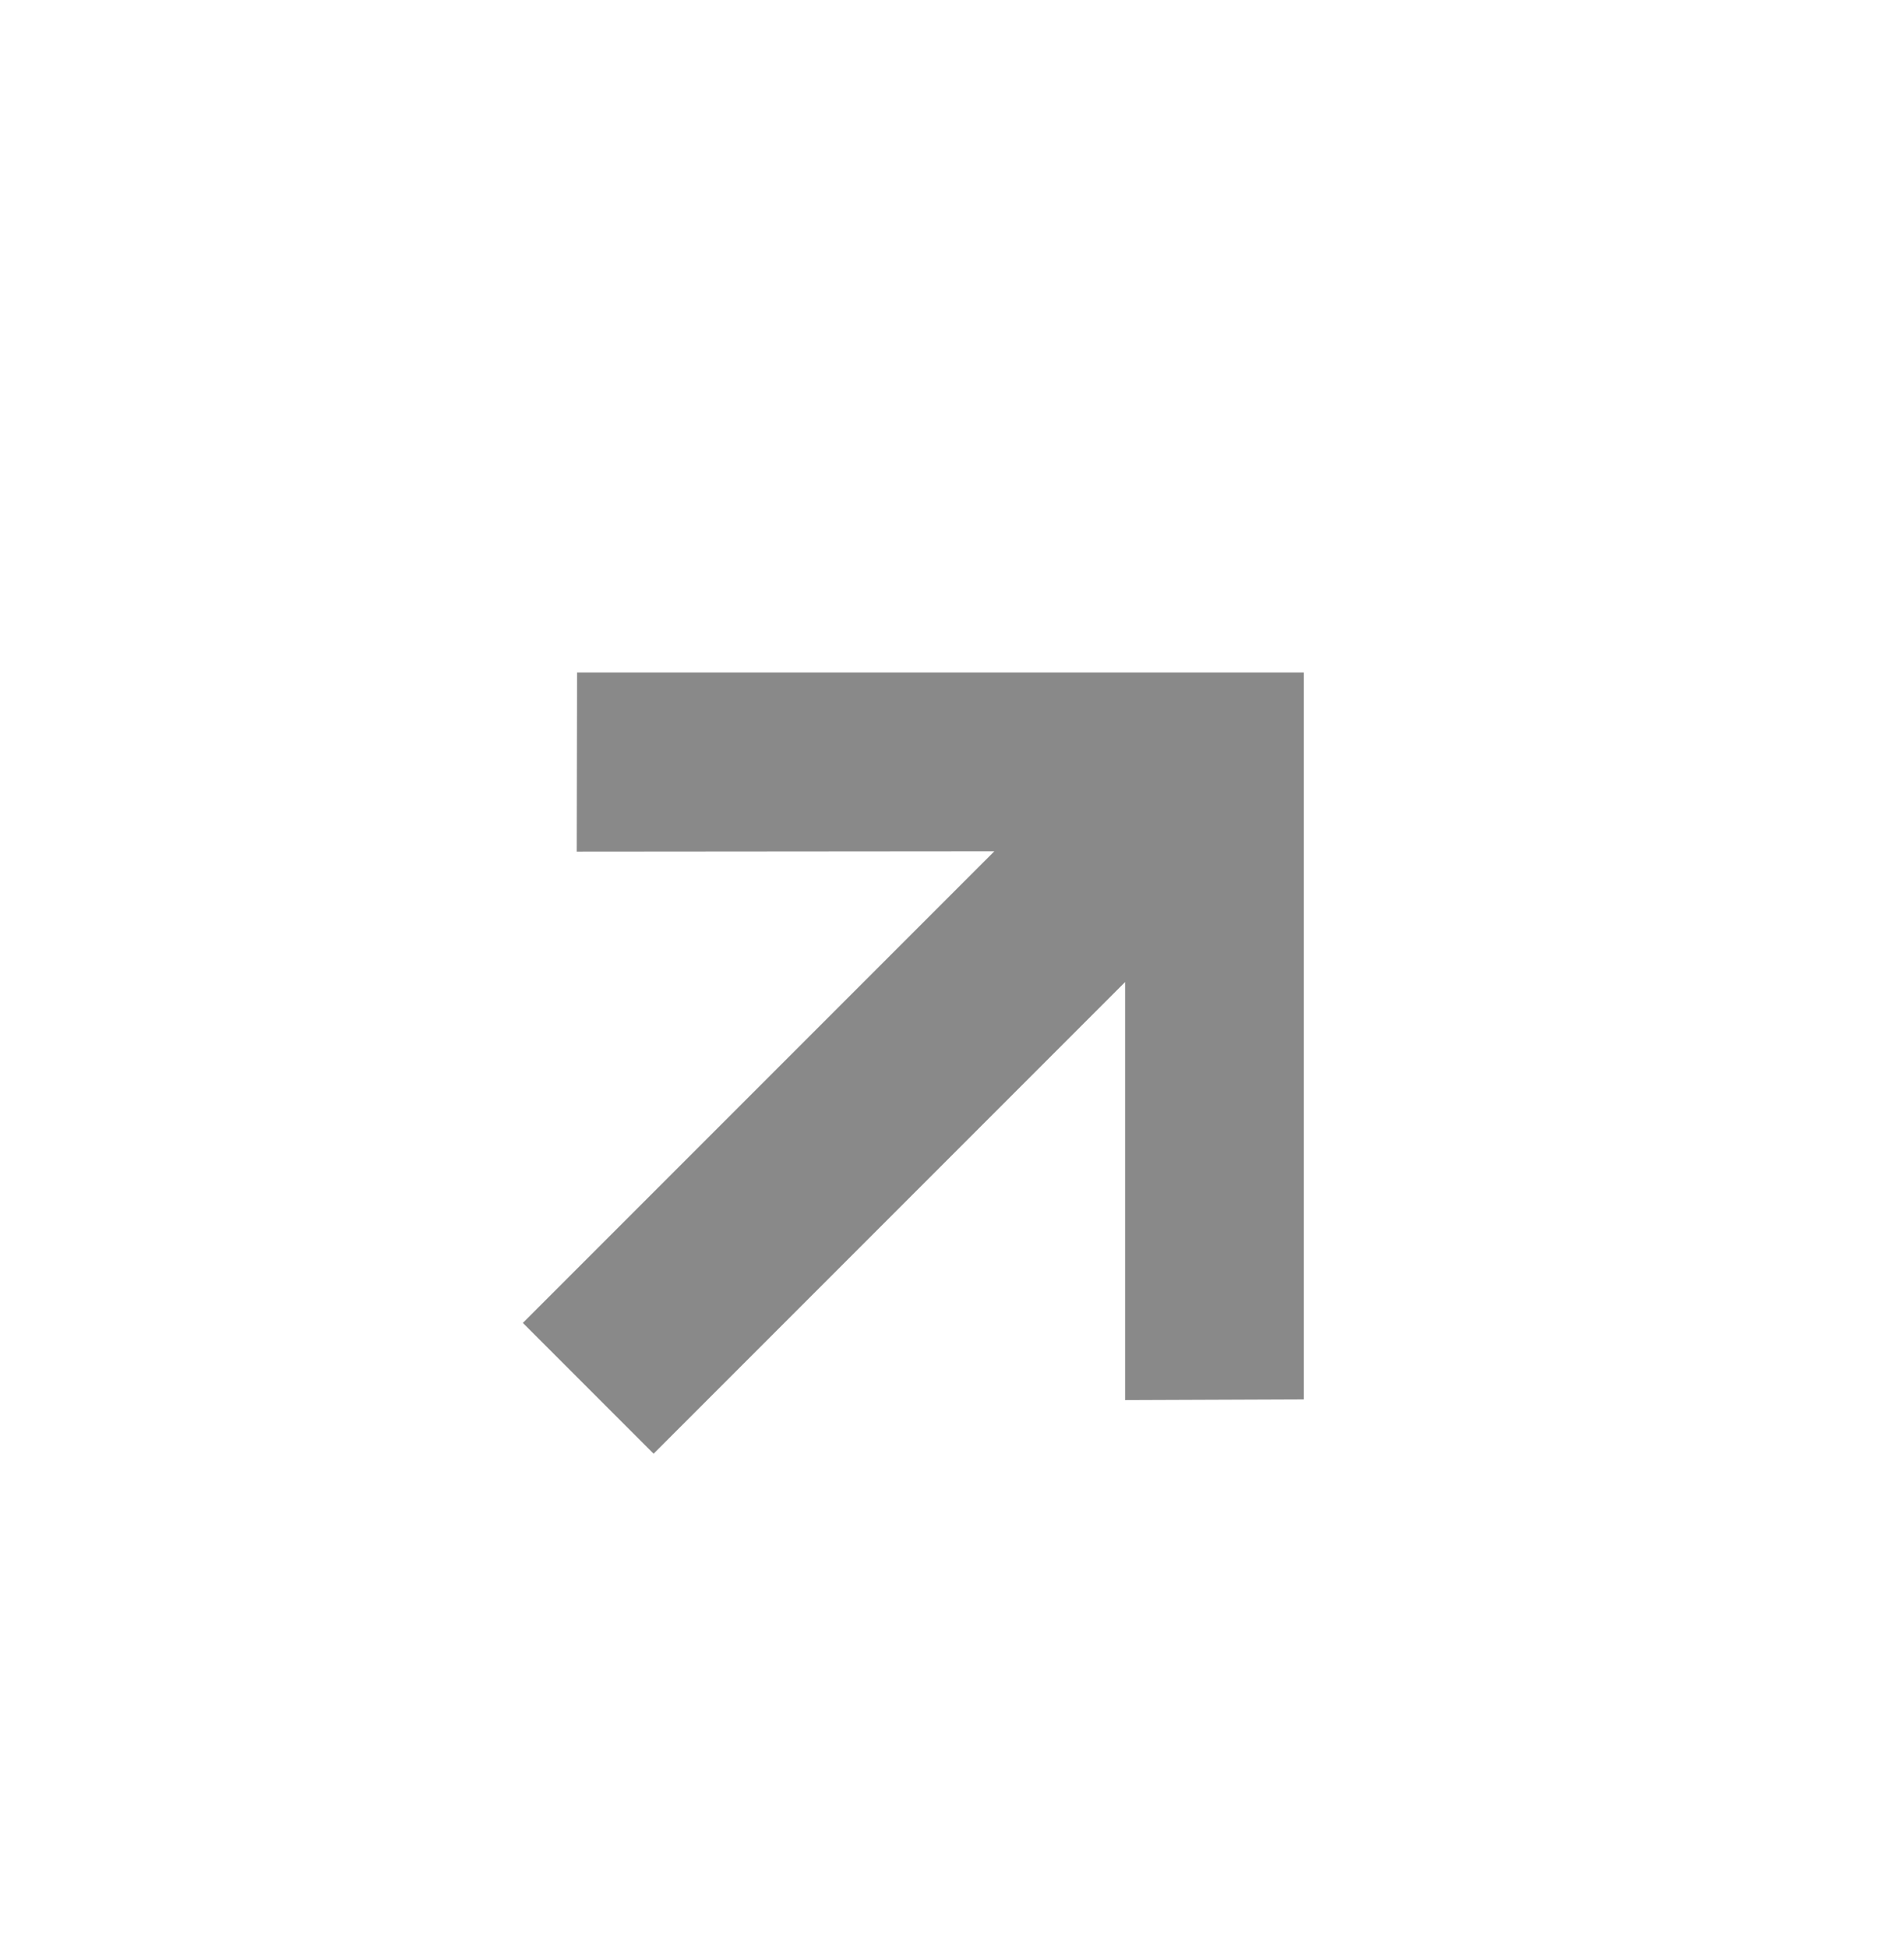 <svg width="44" height="45" viewBox="0 0 44 45" fill="none" xmlns="http://www.w3.org/2000/svg">
<path d="M30.13 32.33L26 32.346L26 22.688L15.104 33.584L12.083 30.562L22.979 19.666L13.328 19.674L13.336 15.536H30.13L30.13 32.33Z" fill="#898989"/>
</svg>
